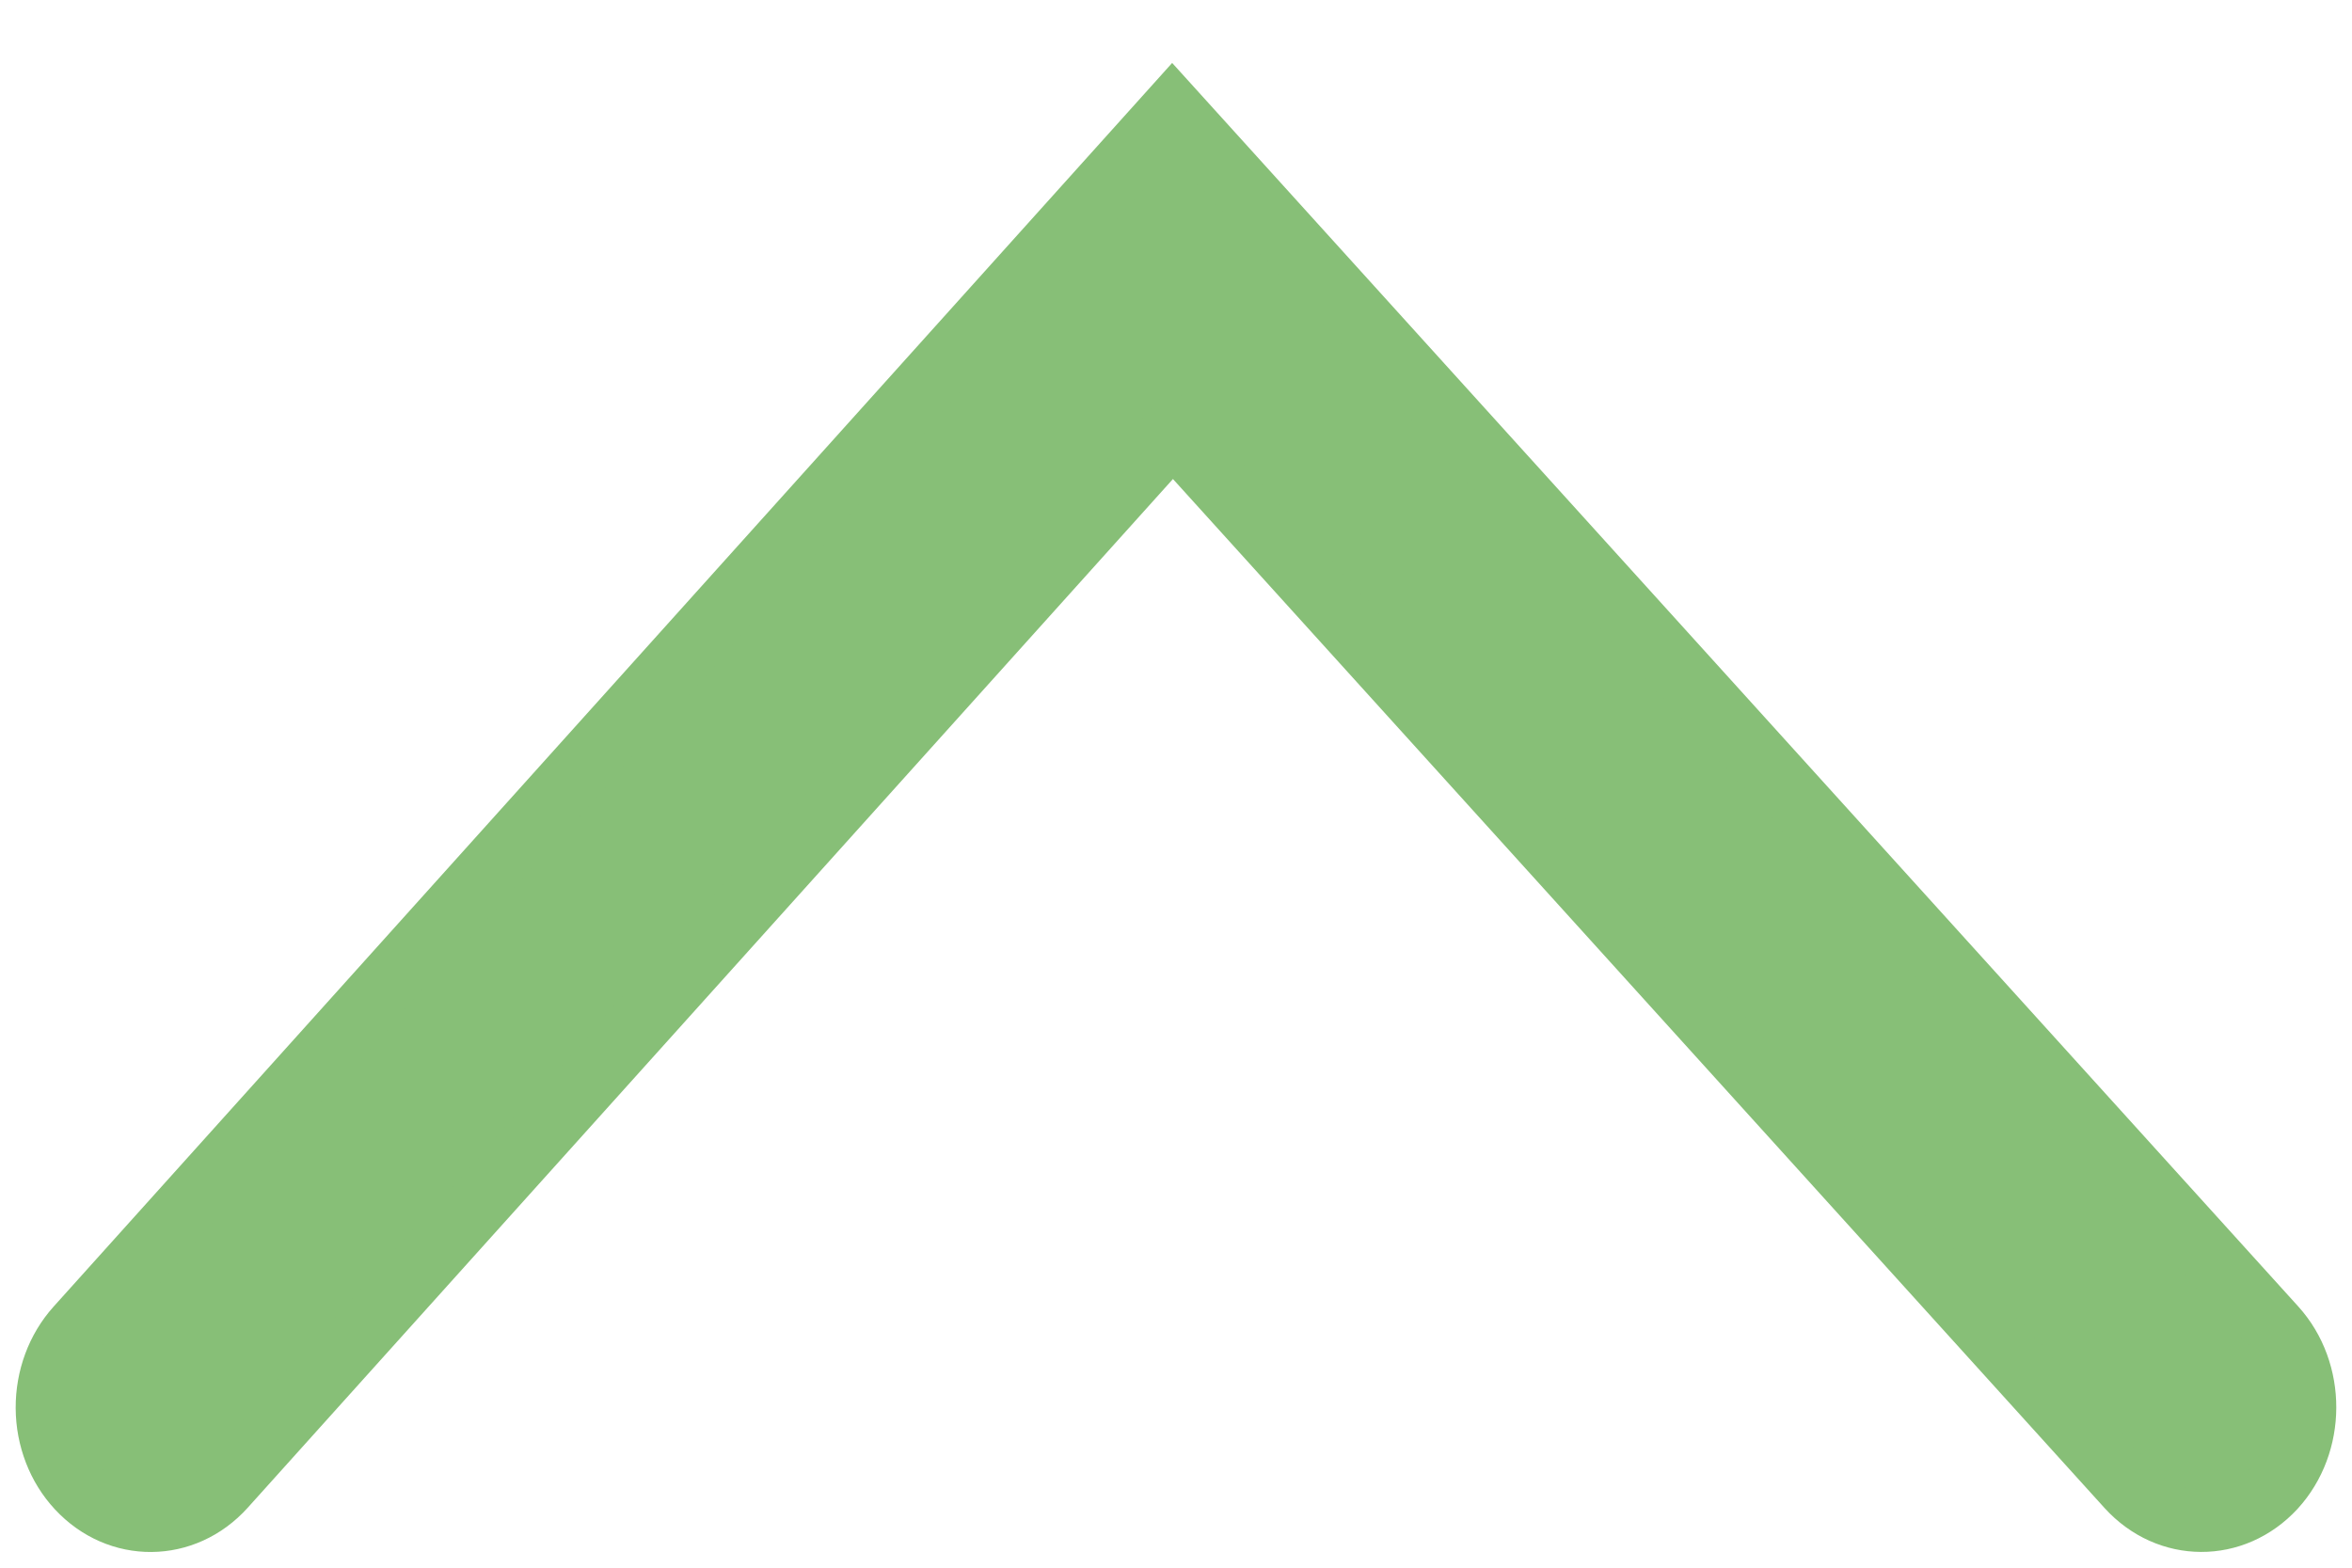 <?xml version="1.0" encoding="UTF-8"?><svg version="1.1" width="15px" height="10px" viewBox="0 0 15.0 10.0" xmlns="http://www.w3.org/2000/svg" xmlns:xlink="http://www.w3.org/1999/xlink"><defs><clipPath id="i0"><path d="M1920,0 L1920,2959 L0,2959 L0,0 L1920,0 Z"></path></clipPath><clipPath id="i1"><path d="M0.718,0 C0.91,-0.001 1.094,0.067 1.231,0.19 L9,7.176 L1.232,14.209 C0.949,14.465 0.491,14.463 0.21,14.205 C-0.071,13.945 -0.069,13.529 0.214,13.271 L6.943,7.18 L0.216,1.131 C-0.069,0.874 -0.072,0.457 0.208,0.197 C0.342,0.072 0.526,0.001 0.718,0 Z"></path></clipPath></defs><g transform="translate(-1605.0 -757.0)"><g clip-path="url(#i0)"><g transform="translate(260.0 705.0)"><g transform="translate(40.0 40.0)"><g transform="translate(1305.3 21.7) rotate(-90.0)"><g clip-path="url(#i1)"><polygon points="-1.66533454e-16,-1.91100525e-05 9,-1.91100525e-05 9,14.4 -1.66533454e-16,14.4 -1.66533454e-16,-1.91100525e-05" stroke="none" fill="#87BF77"></polygon></g><path d="M9,7.176 L1.232,14.209 C0.949,14.465 0.491,14.463 0.21,14.205 C-0.071,13.945 -0.069,13.529 0.214,13.271 L6.943,7.18 L0.216,1.131 C-0.069,0.874 -0.072,0.457 0.208,0.197 C0.342,0.072 0.526,0.001 0.718,0 C0.91,-0.001 1.094,0.067 1.231,0.19 L9,7.176 L9,7.176 Z" stroke="#87BF77" stroke-width="0.4" fill="none" stroke-miterlimit="10"></path></g></g></g></g></g></svg>